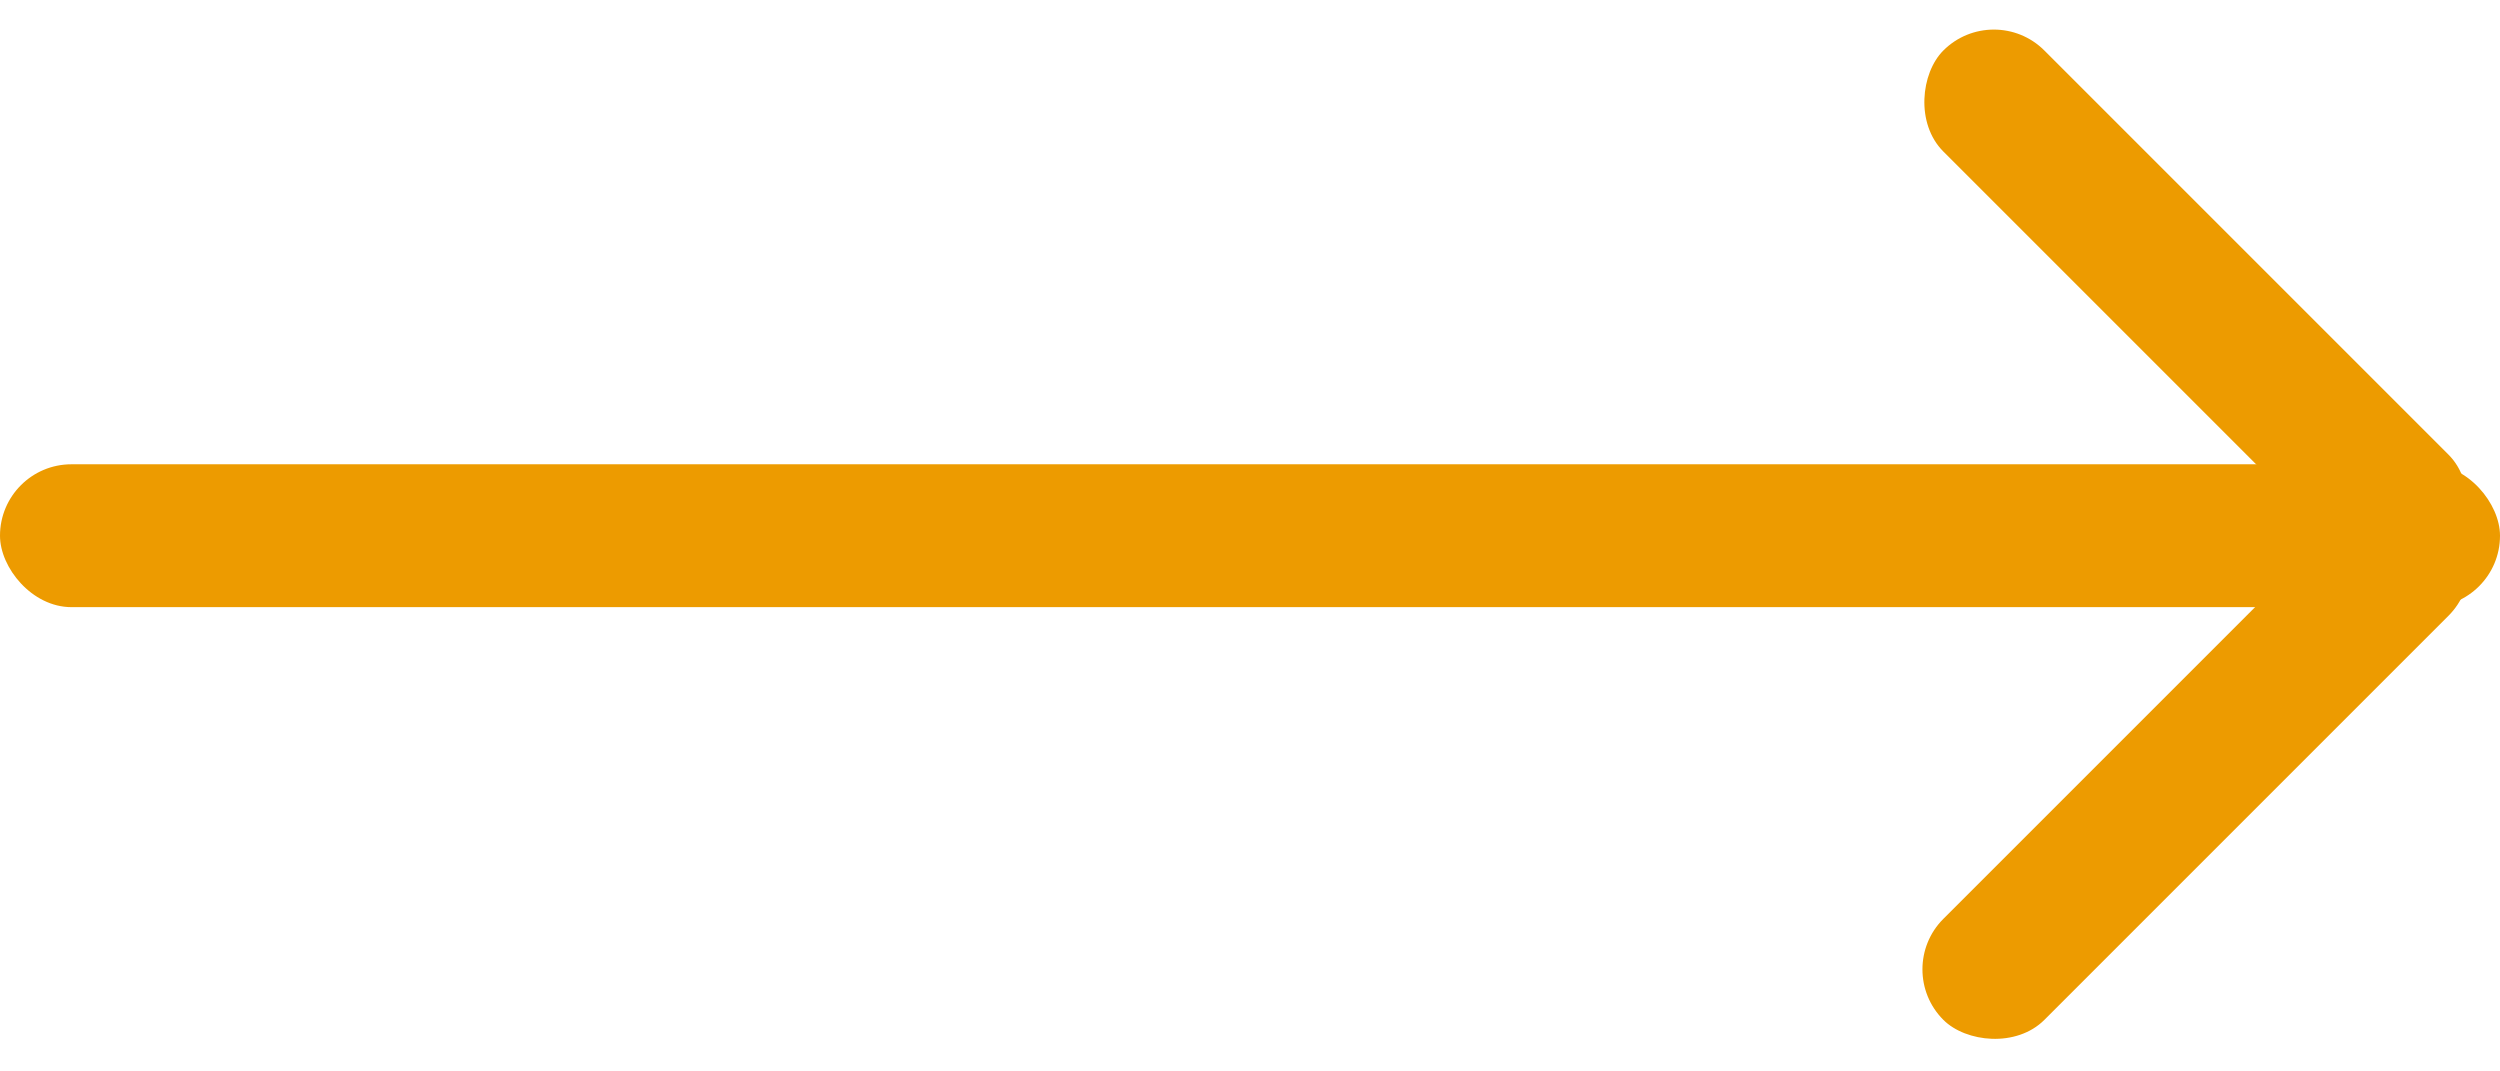 <?xml version="1.0" encoding="UTF-8"?> <svg xmlns="http://www.w3.org/2000/svg" width="70" height="30" viewBox="0 0 70 30" fill="none"><rect y="13" width="70" height="4" rx="2" fill="#ED9B00"></rect><rect x="53" y="27.142" width="20" height="4" rx="2" transform="rotate(-45 53 27.142)" fill="#ED9B00"></rect><rect x="55.828" width="20" height="4" rx="2" transform="rotate(45 55.828 0)" fill="#ED9B00"></rect></svg> 